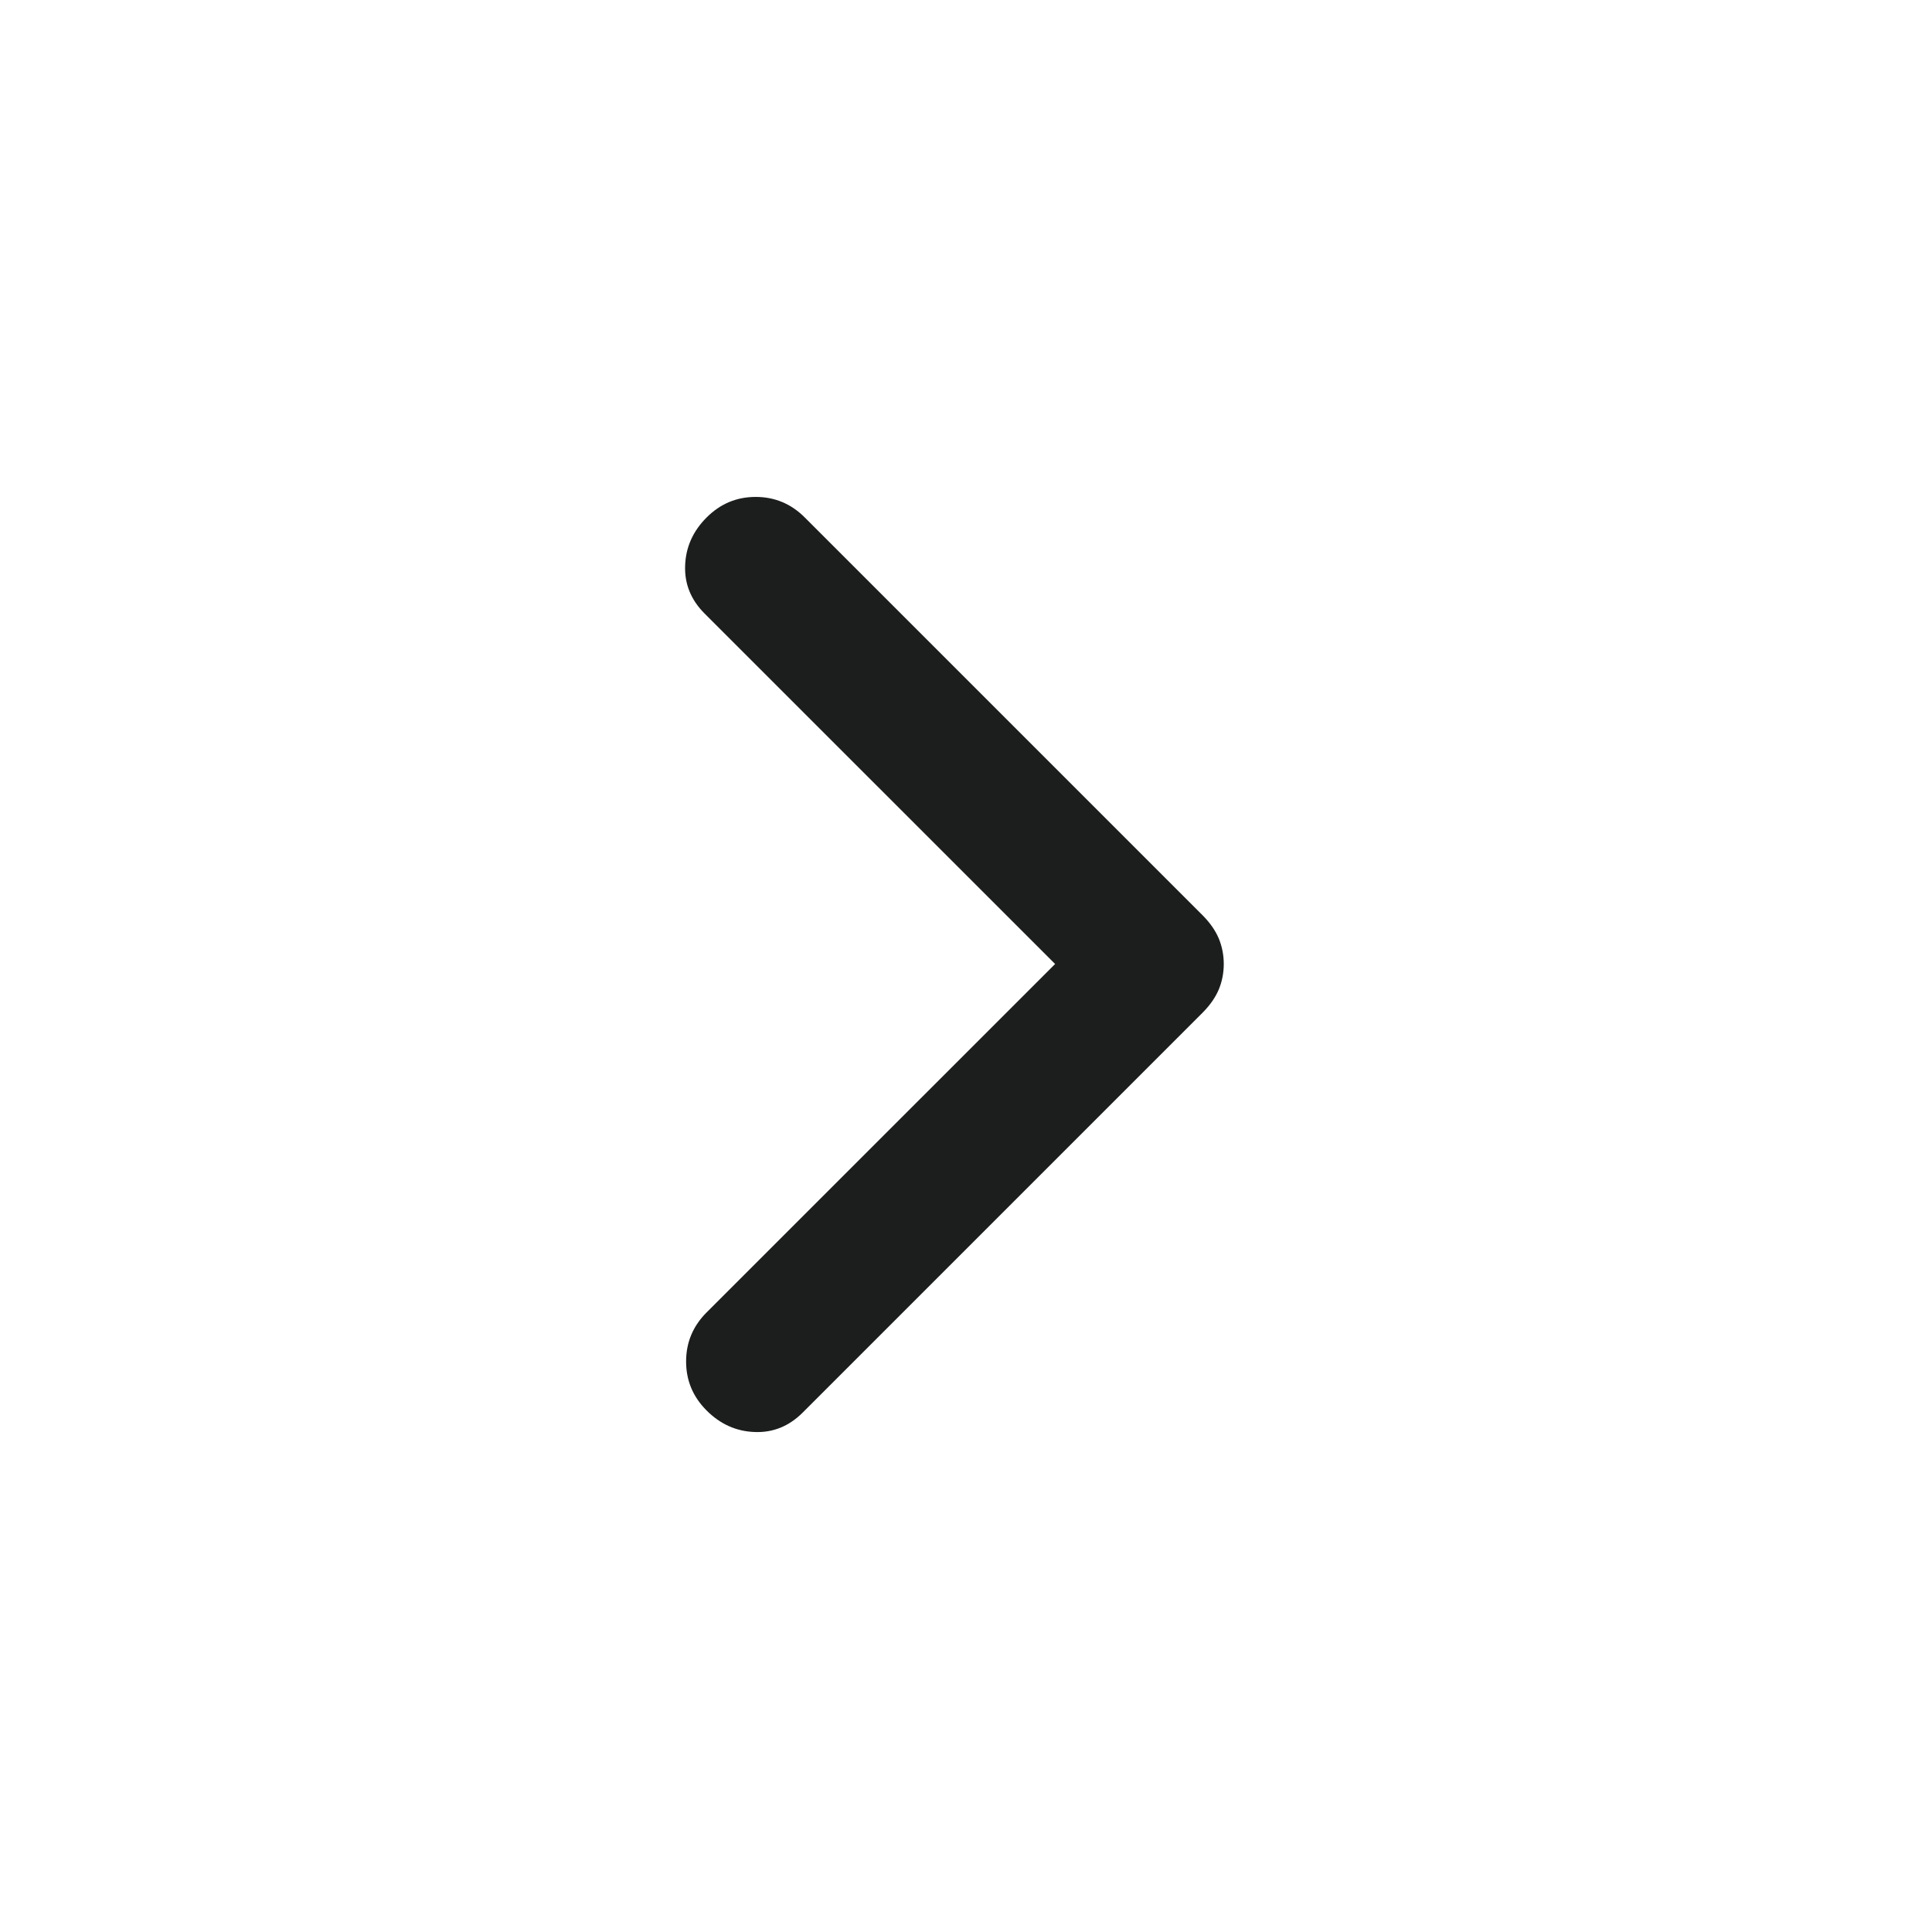 <svg width="24" height="24" viewBox="0 0 24 24" fill="none" xmlns="http://www.w3.org/2000/svg">
<path d="M13.107 11.975L8.753 7.622C8.583 7.452 8.502 7.253 8.511 7.025C8.519 6.797 8.608 6.598 8.778 6.428C8.948 6.258 9.151 6.173 9.387 6.173C9.624 6.173 9.827 6.258 9.997 6.428L14.941 11.372C15.032 11.464 15.098 11.559 15.14 11.658C15.181 11.758 15.202 11.863 15.202 11.975C15.202 12.087 15.181 12.193 15.14 12.292C15.098 12.391 15.032 12.486 14.941 12.578L9.972 17.547C9.802 17.717 9.603 17.798 9.375 17.789C9.147 17.781 8.948 17.692 8.778 17.522C8.608 17.352 8.523 17.149 8.523 16.913C8.523 16.676 8.608 16.473 8.778 16.303L13.107 11.975Z" fill="#1C1D1D"/>
</svg>
